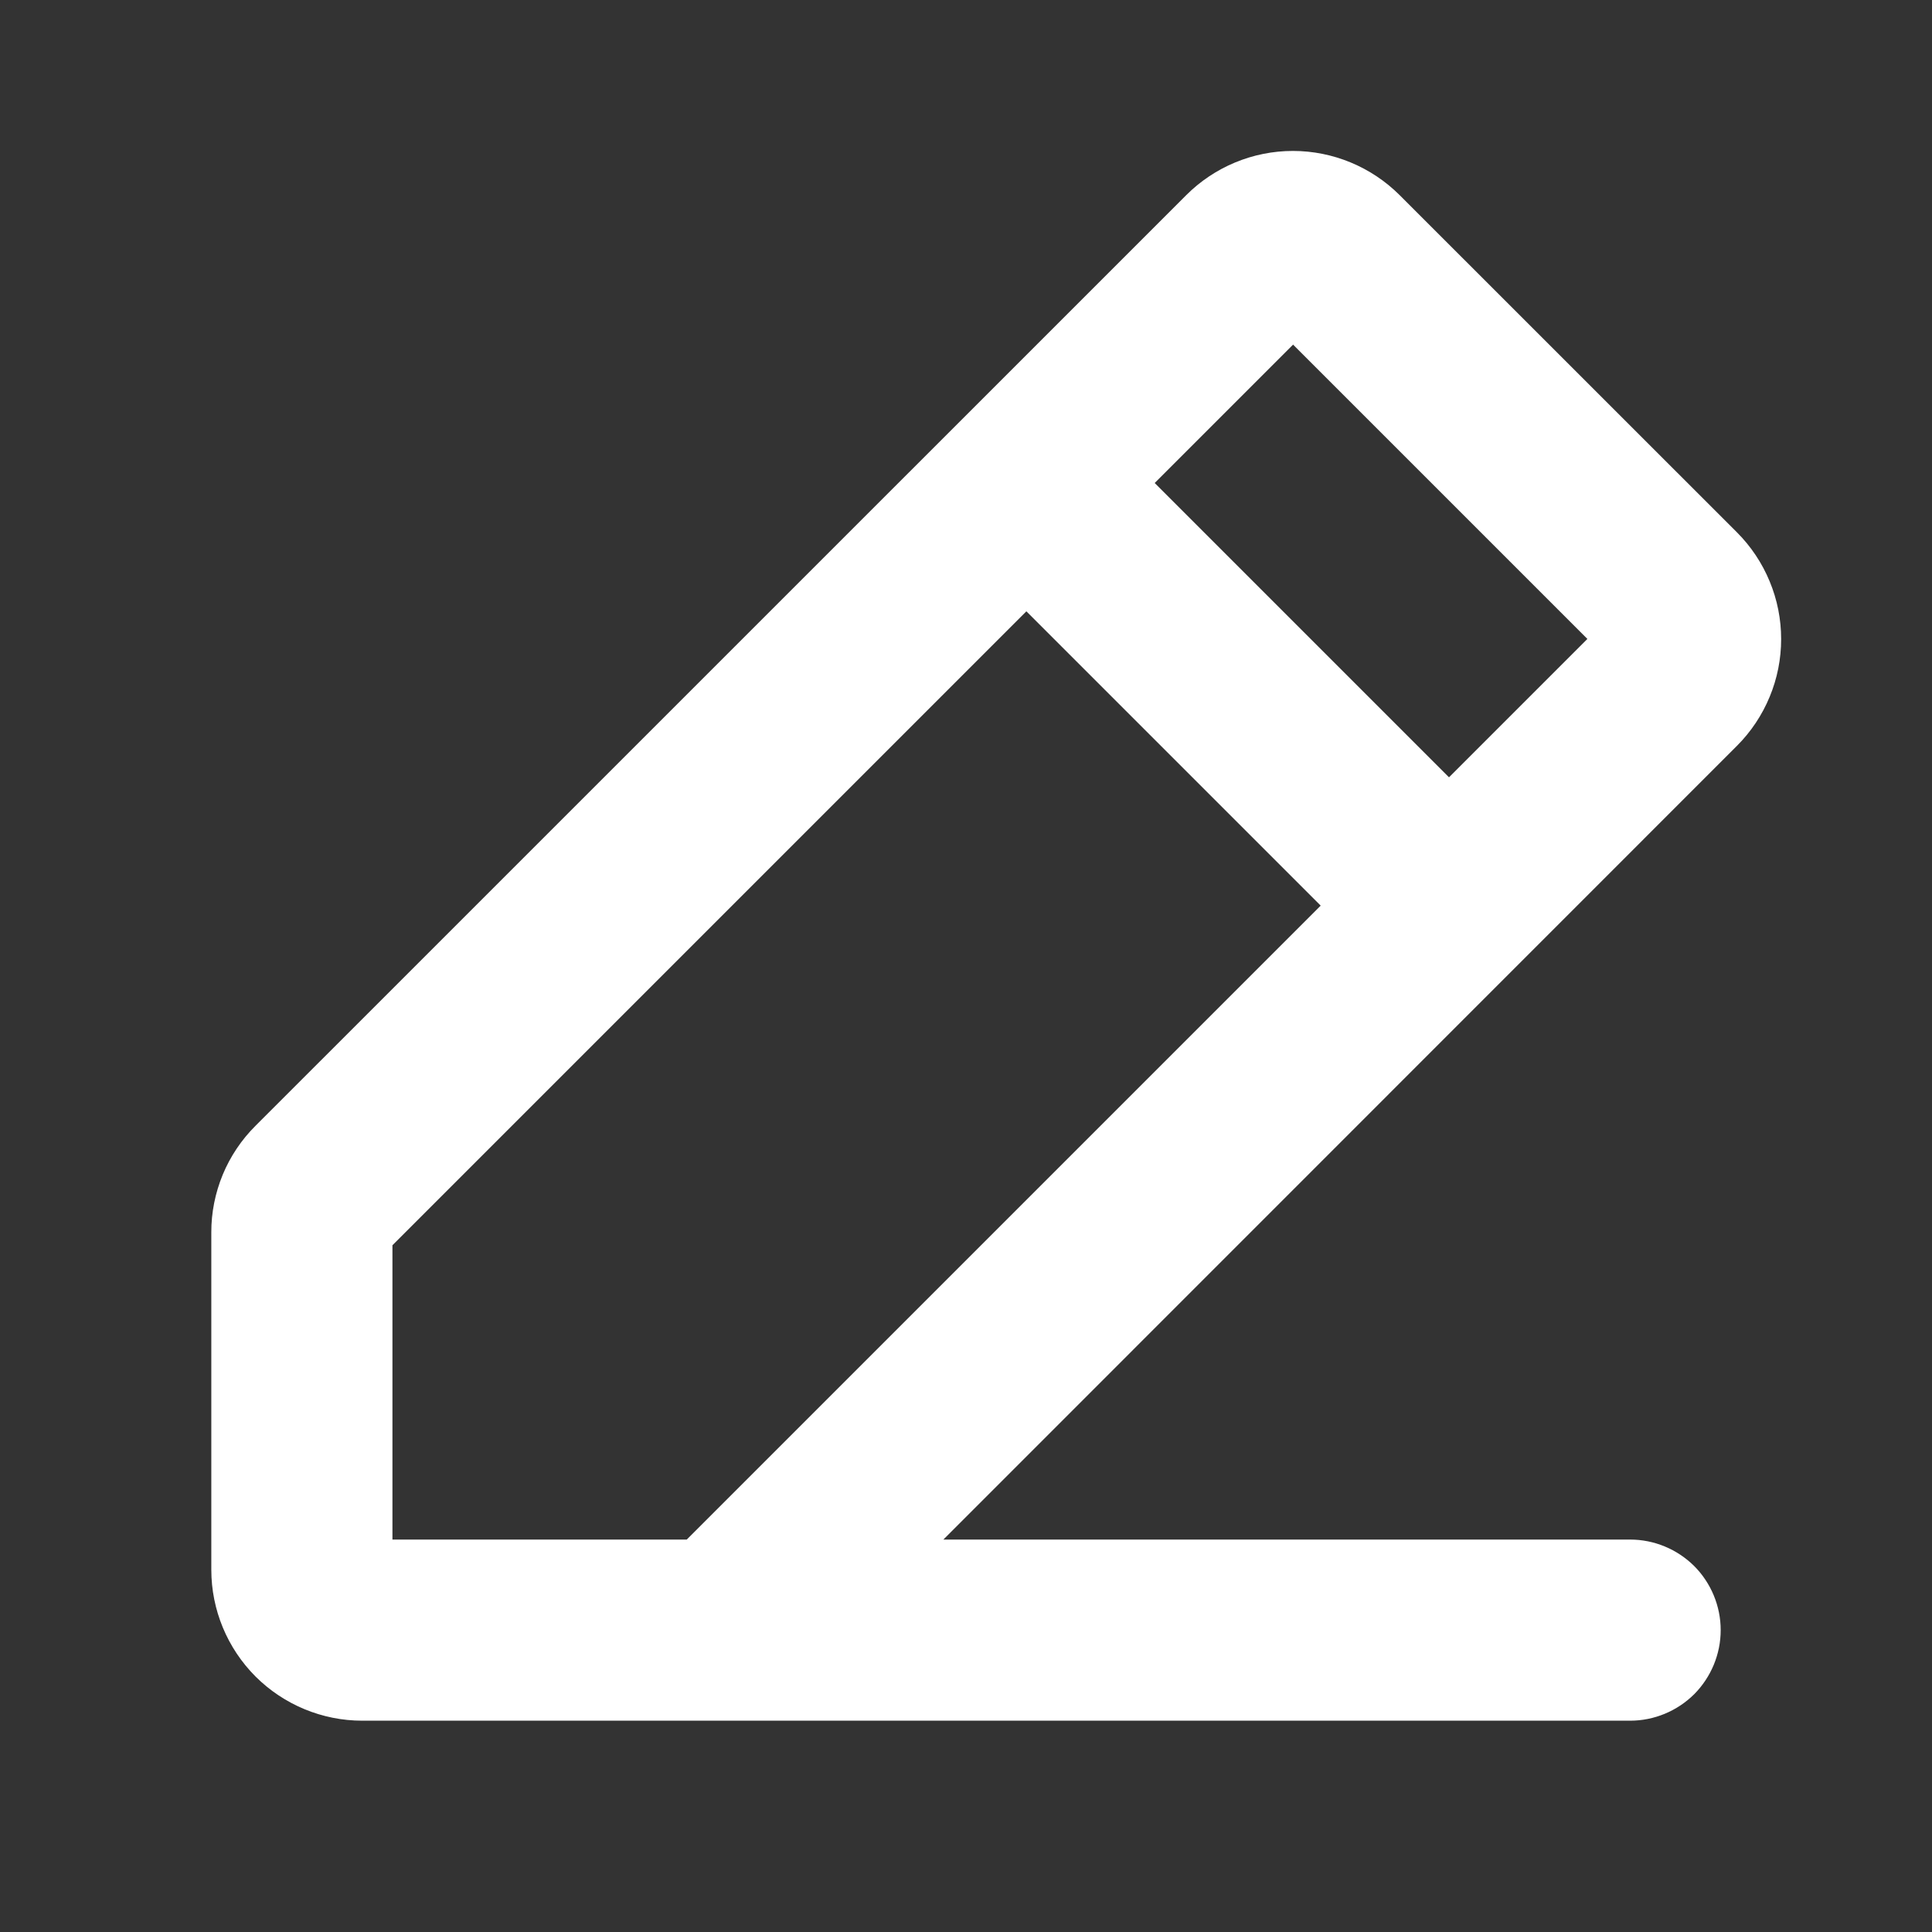 <svg xmlns="http://www.w3.org/2000/svg" fill="none" viewBox="0 0 24 24" height="24" width="24">
<rect x="0" y="0" width="24" height="24" fill="#333333" stroke="none"/>
<path fill="white" d="M21.577 6.613L17.387 2.424C17.035 2.073 16.558 1.875 16.061 1.875C15.564 1.875 15.087 2.073 14.736 2.424L3.174 13.985C3 14.158 2.861 14.365 2.767 14.592C2.673 14.82 2.624 15.064 2.625 15.31V19.5C2.625 19.997 2.823 20.474 3.174 20.826C3.526 21.177 4.003 21.375 4.5 21.375H20.25C20.548 21.375 20.834 21.256 21.046 21.046C21.256 20.834 21.375 20.548 21.375 20.25C21.375 19.952 21.256 19.665 21.046 19.454C20.834 19.244 20.548 19.125 20.25 19.125H11.719L21.577 9.265C21.751 9.091 21.889 8.884 21.983 8.657C22.078 8.429 22.126 8.185 22.126 7.939C22.126 7.693 22.078 7.449 21.983 7.221C21.889 6.994 21.751 6.787 21.577 6.613ZM8.531 19.125H4.875V15.469L12.75 7.594L16.406 11.25L8.531 19.125ZM18 9.656L14.344 6L16.063 4.281L19.719 7.937L18 9.656Z"></path>
</svg>
